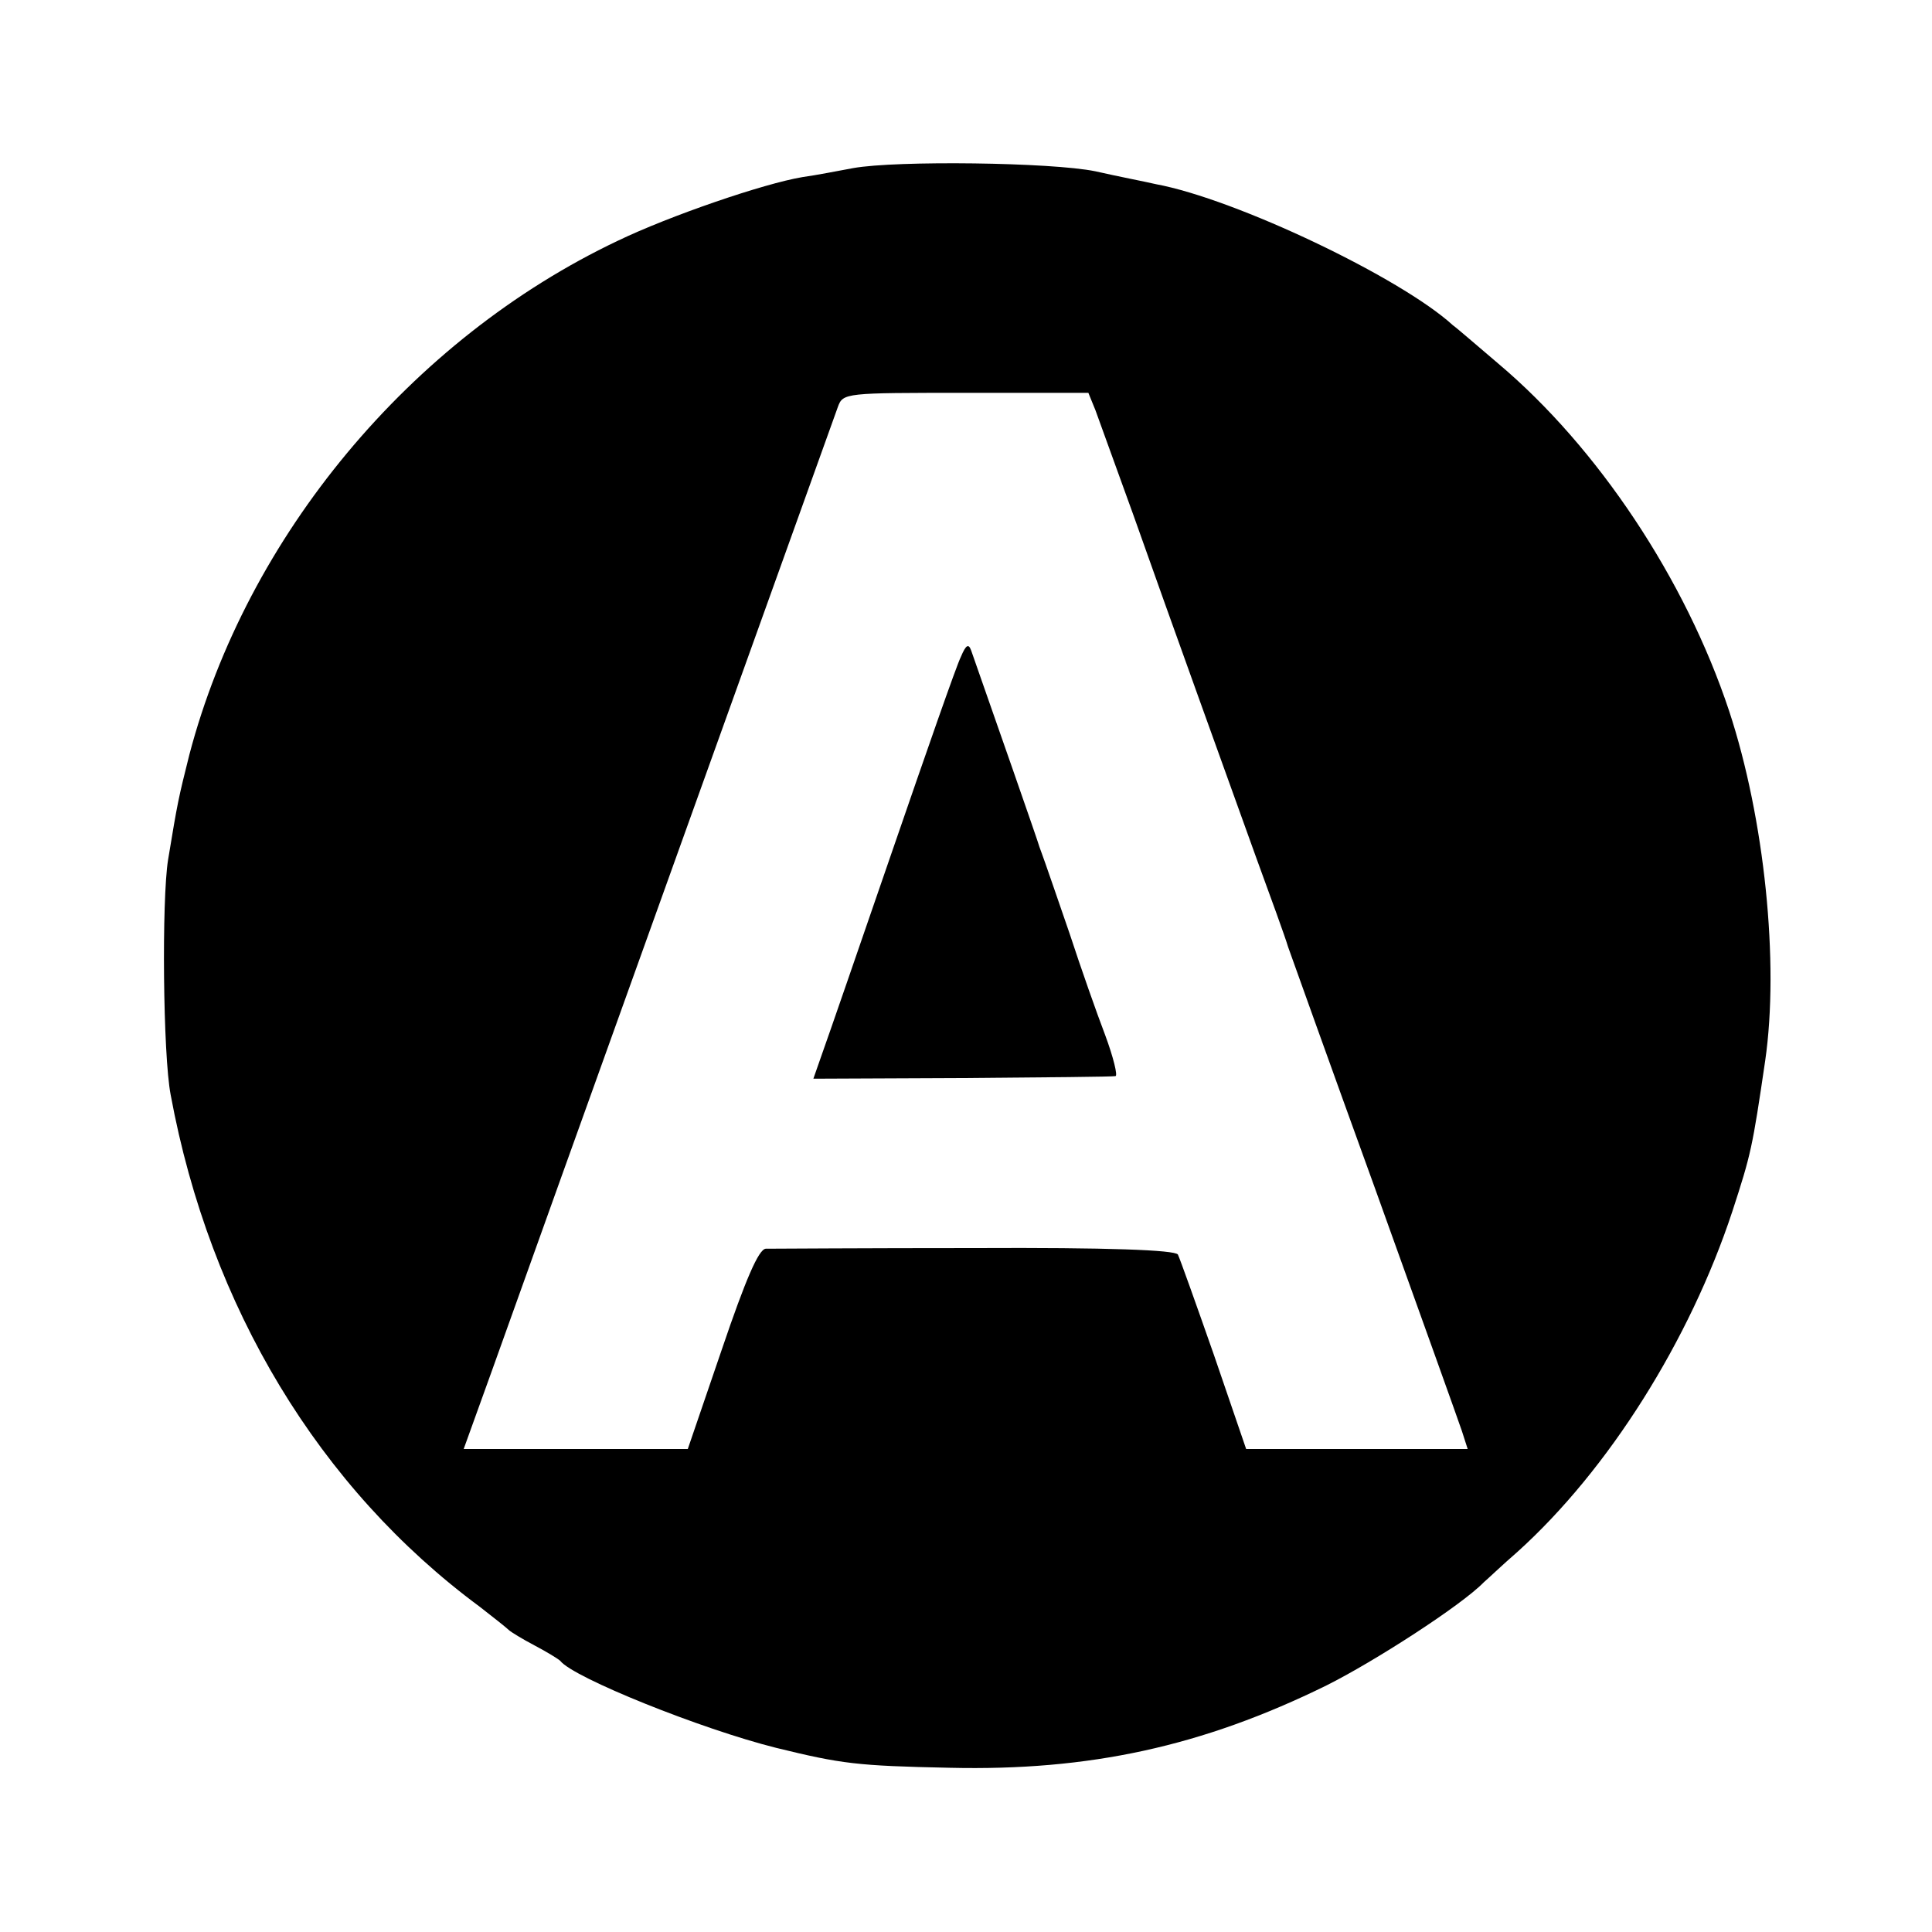 <?xml version="1.0" standalone="no"?>
<!DOCTYPE svg PUBLIC "-//W3C//DTD SVG 20010904//EN"
 "http://www.w3.org/TR/2001/REC-SVG-20010904/DTD/svg10.dtd">
<svg version="1.0" xmlns="http://www.w3.org/2000/svg"
 width="300pt" height="300pt" viewBox="0 0 300 300"
 preserveAspectRatio="xMidYMid meet">
<g transform="translate(0,300) scale(0.1,-0.1)"
fill="#000000" stroke="none">
<path d="M1325 2739 c-22 -4 -57 -11 -79 -14 -60 -10 -206 -60 -287 -99 -322
-153 -576 -459 -665 -798 -17 -68 -18 -72 -33 -163 -10 -62 -8 -303 4 -365 61
-330 231 -611 480 -795 22 -17 42 -33 45 -36 3 -3 21 -14 40 -24 19 -10 37
-21 40 -24 20 -26 219 -106 335 -135 102 -25 126 -28 270 -31 216 -5 392 33
585 128 74 37 209 124 244 160 7 6 30 28 52 47 142 128 268 329 334 529 29 89
31 98 51 234 22 152 -1 376 -56 543 -68 205 -204 409 -358 539 -33 28 -64 55
-71 60 -81 74 -337 196 -461 219 -17 4 -59 12 -94 20 -68 14 -309 17 -376 5z
m376 -376 c6 -16 32 -89 59 -163 63 -178 139 -388 190 -530 23 -63 46 -126 50
-140 5 -14 65 -182 135 -375 69 -192 130 -362 135 -377 l9 -28 -172 0 -172 0
-50 146 c-28 80 -53 150 -56 156 -5 7 -108 11 -315 10 -170 0 -316 -1 -325 -1
-11 -1 -31 -47 -68 -156 l-53 -155 -174 0 -174 0 44 122 c62 174 527 1468 537
1496 8 22 11 22 199 22 l190 0 11 -27z"/>
<path d="M1492 1980 c-7 -14 -54 -149 -106 -300 -52 -151 -101 -293 -109 -315
l-14 -40 231 1 c127 1 234 2 238 3 4 0 -3 29 -16 64 -13 34 -38 105 -55 157
-18 52 -35 102 -38 110 -3 8 -7 20 -9 25 -2 8 -72 208 -106 305 -4 11 -8 9
-16 -10z"/>
</g>
</svg>
